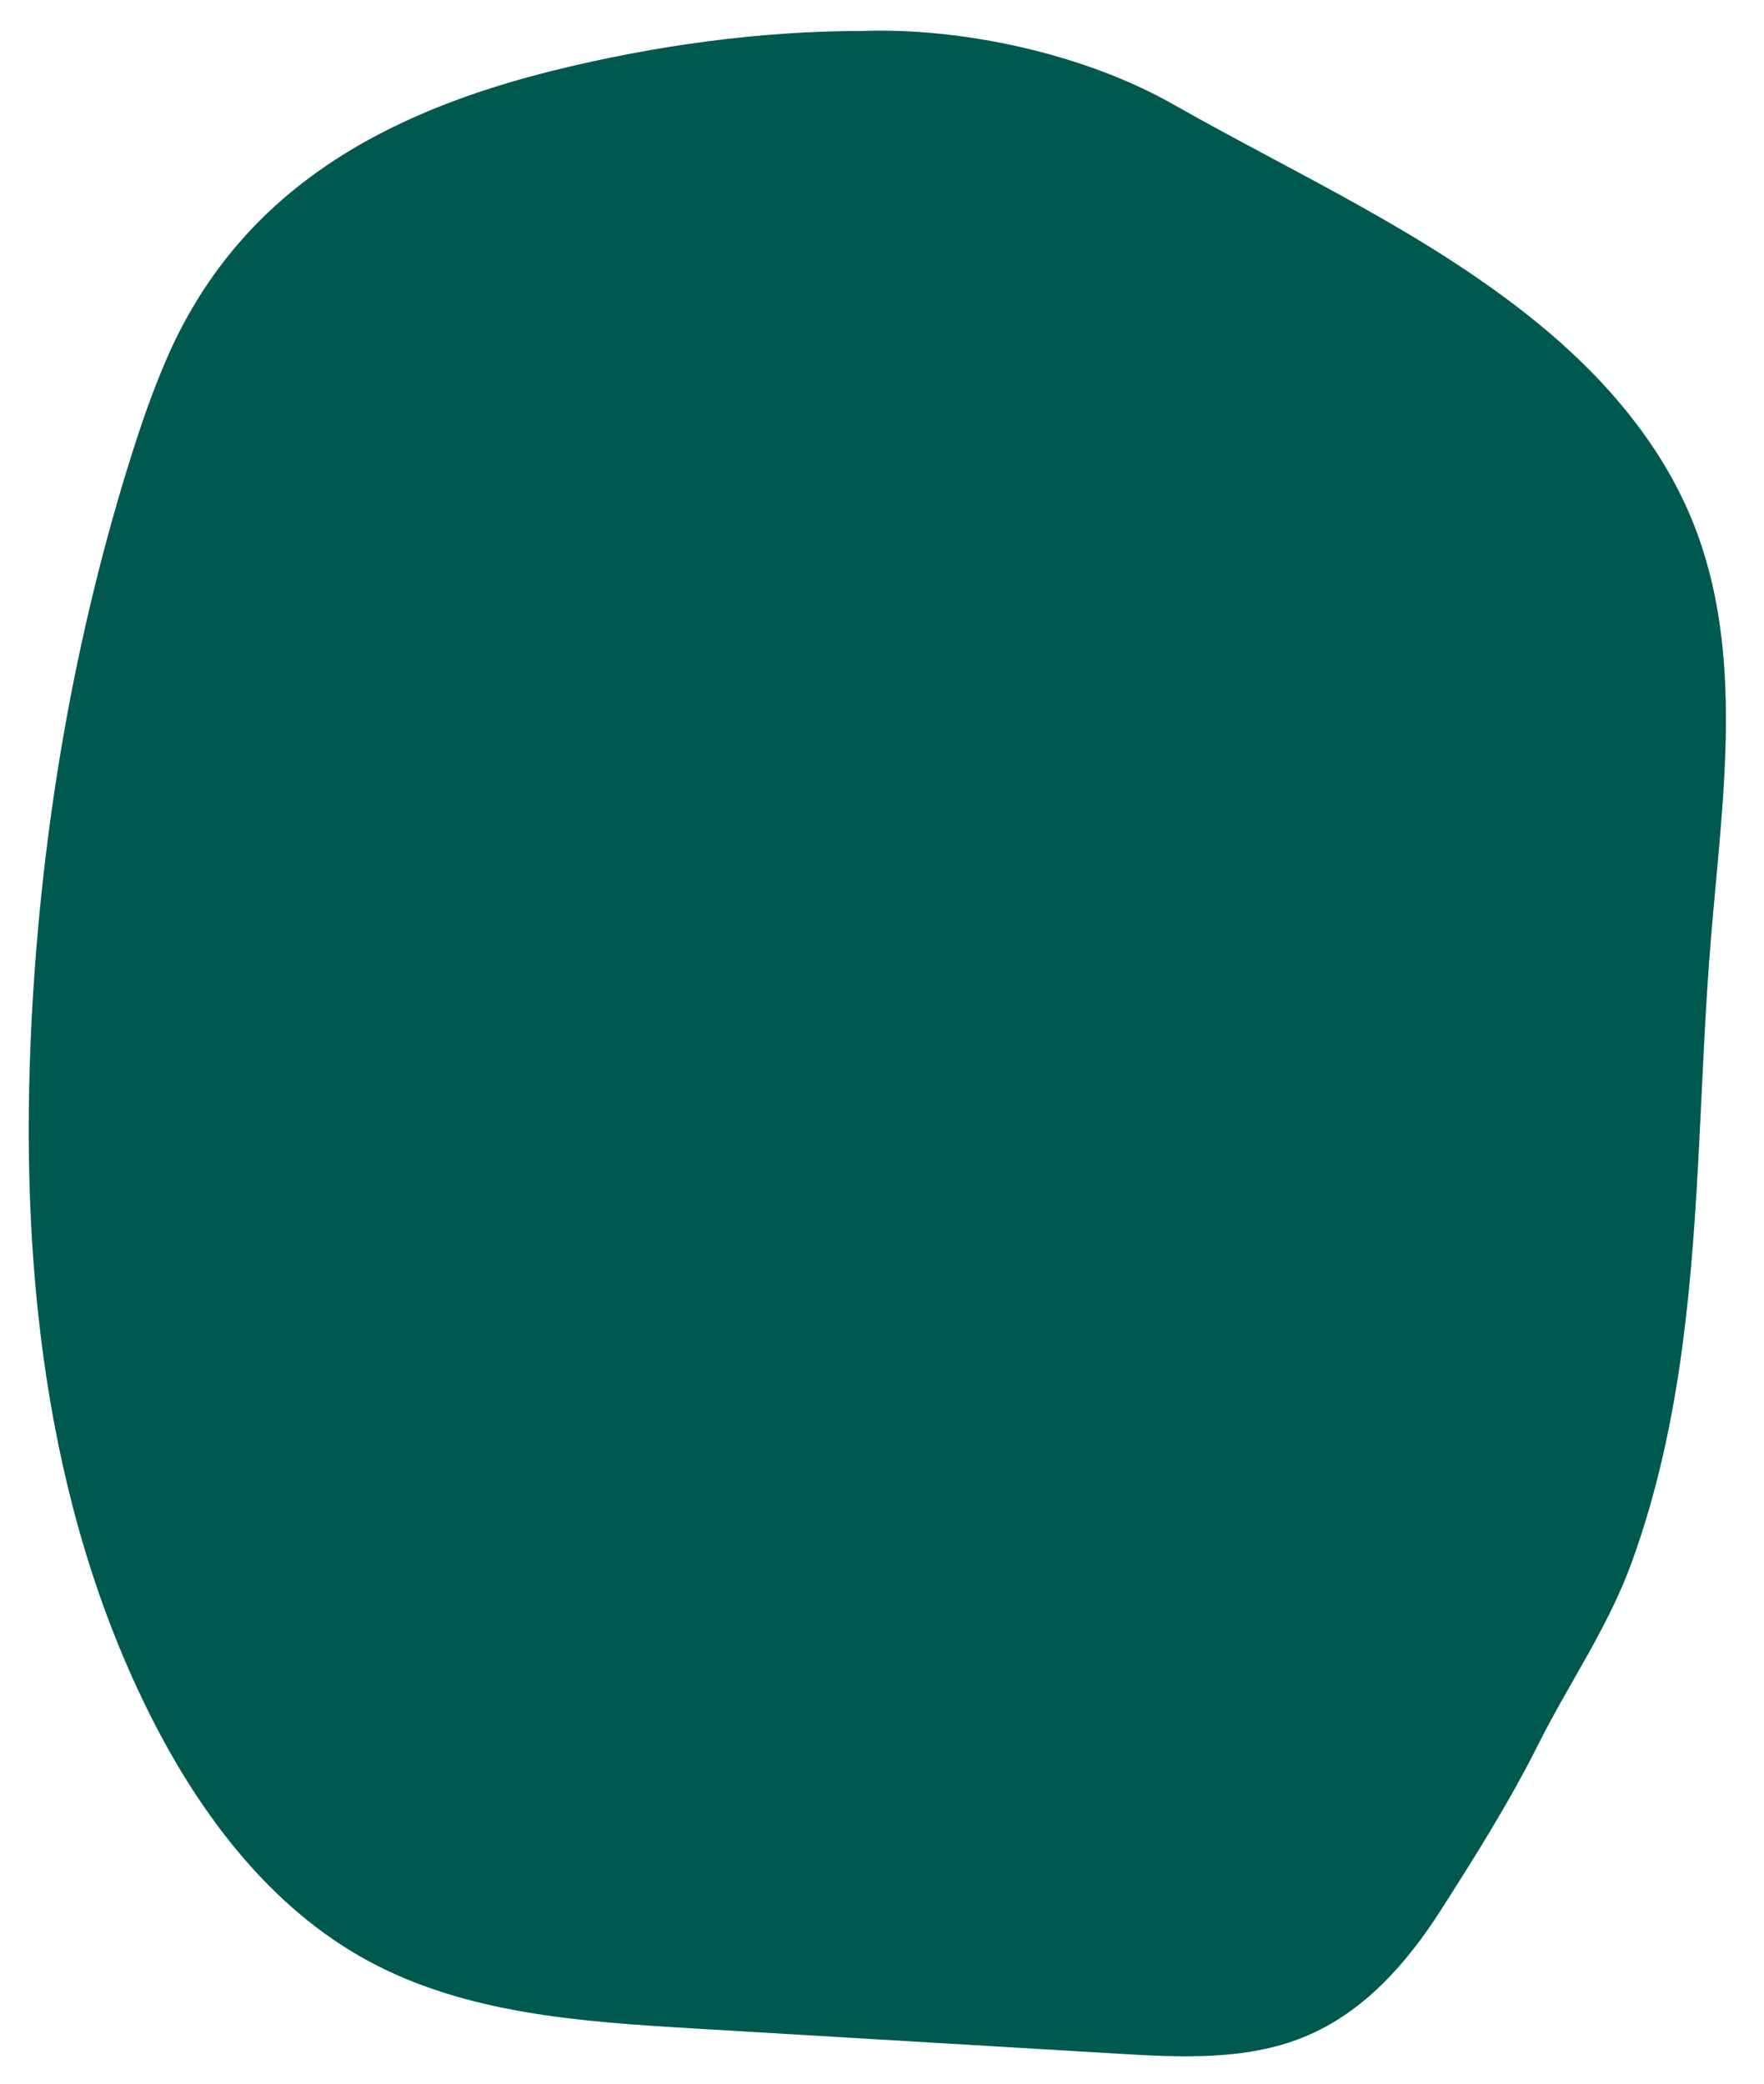 <?xml version="1.0" encoding="UTF-8" standalone="no"?><svg xmlns="http://www.w3.org/2000/svg" fill="#000000" height="821pt" version="1.1" viewBox="0 0 695 821" width="695pt">
 <g id="change1_1">
  <path d="m339.53 12.203c-40.3 0-81.51 5.762-120.57 15.356-68.14 16.738-125.13 47.921-153.72 114.74-5.056 11.81-9.314 23.95-13.181 36.19-22.797 72.15-35.645 147.34-39.579 222.9-4.894 93.99 4.688 191.12 47.133 275.11 19.594 38.77 47.107 75.13 85.277 95.86 38.67 21.01 84.22 24.07 128.15 26.68 55.77 3.32 111.53 6.64 167.3 9.95 24.75 1.47 50.47 2.8 73.43-6.58 23.34-9.52 40.38-28.85 53.7-49.64 13.44-20.97 27.47-43.36 38.56-65.53 12.16-24.3 27.43-45.88 36.85-71.78 9.99-27.45 16.11-56.2 19.97-85.11 7.08-53.03 6.84-106.74 11.2-160.06 4.53-55.36 13.68-113.3-7.14-164.8-12.6-31.19-35.45-57.4-61.55-78.61-43.46-35.318-94.92-58.407-143.3-85.872-34.66-19.676-82.62-30.246-122.53-28.805" fill="#00594f"/>
 </g>
</svg>